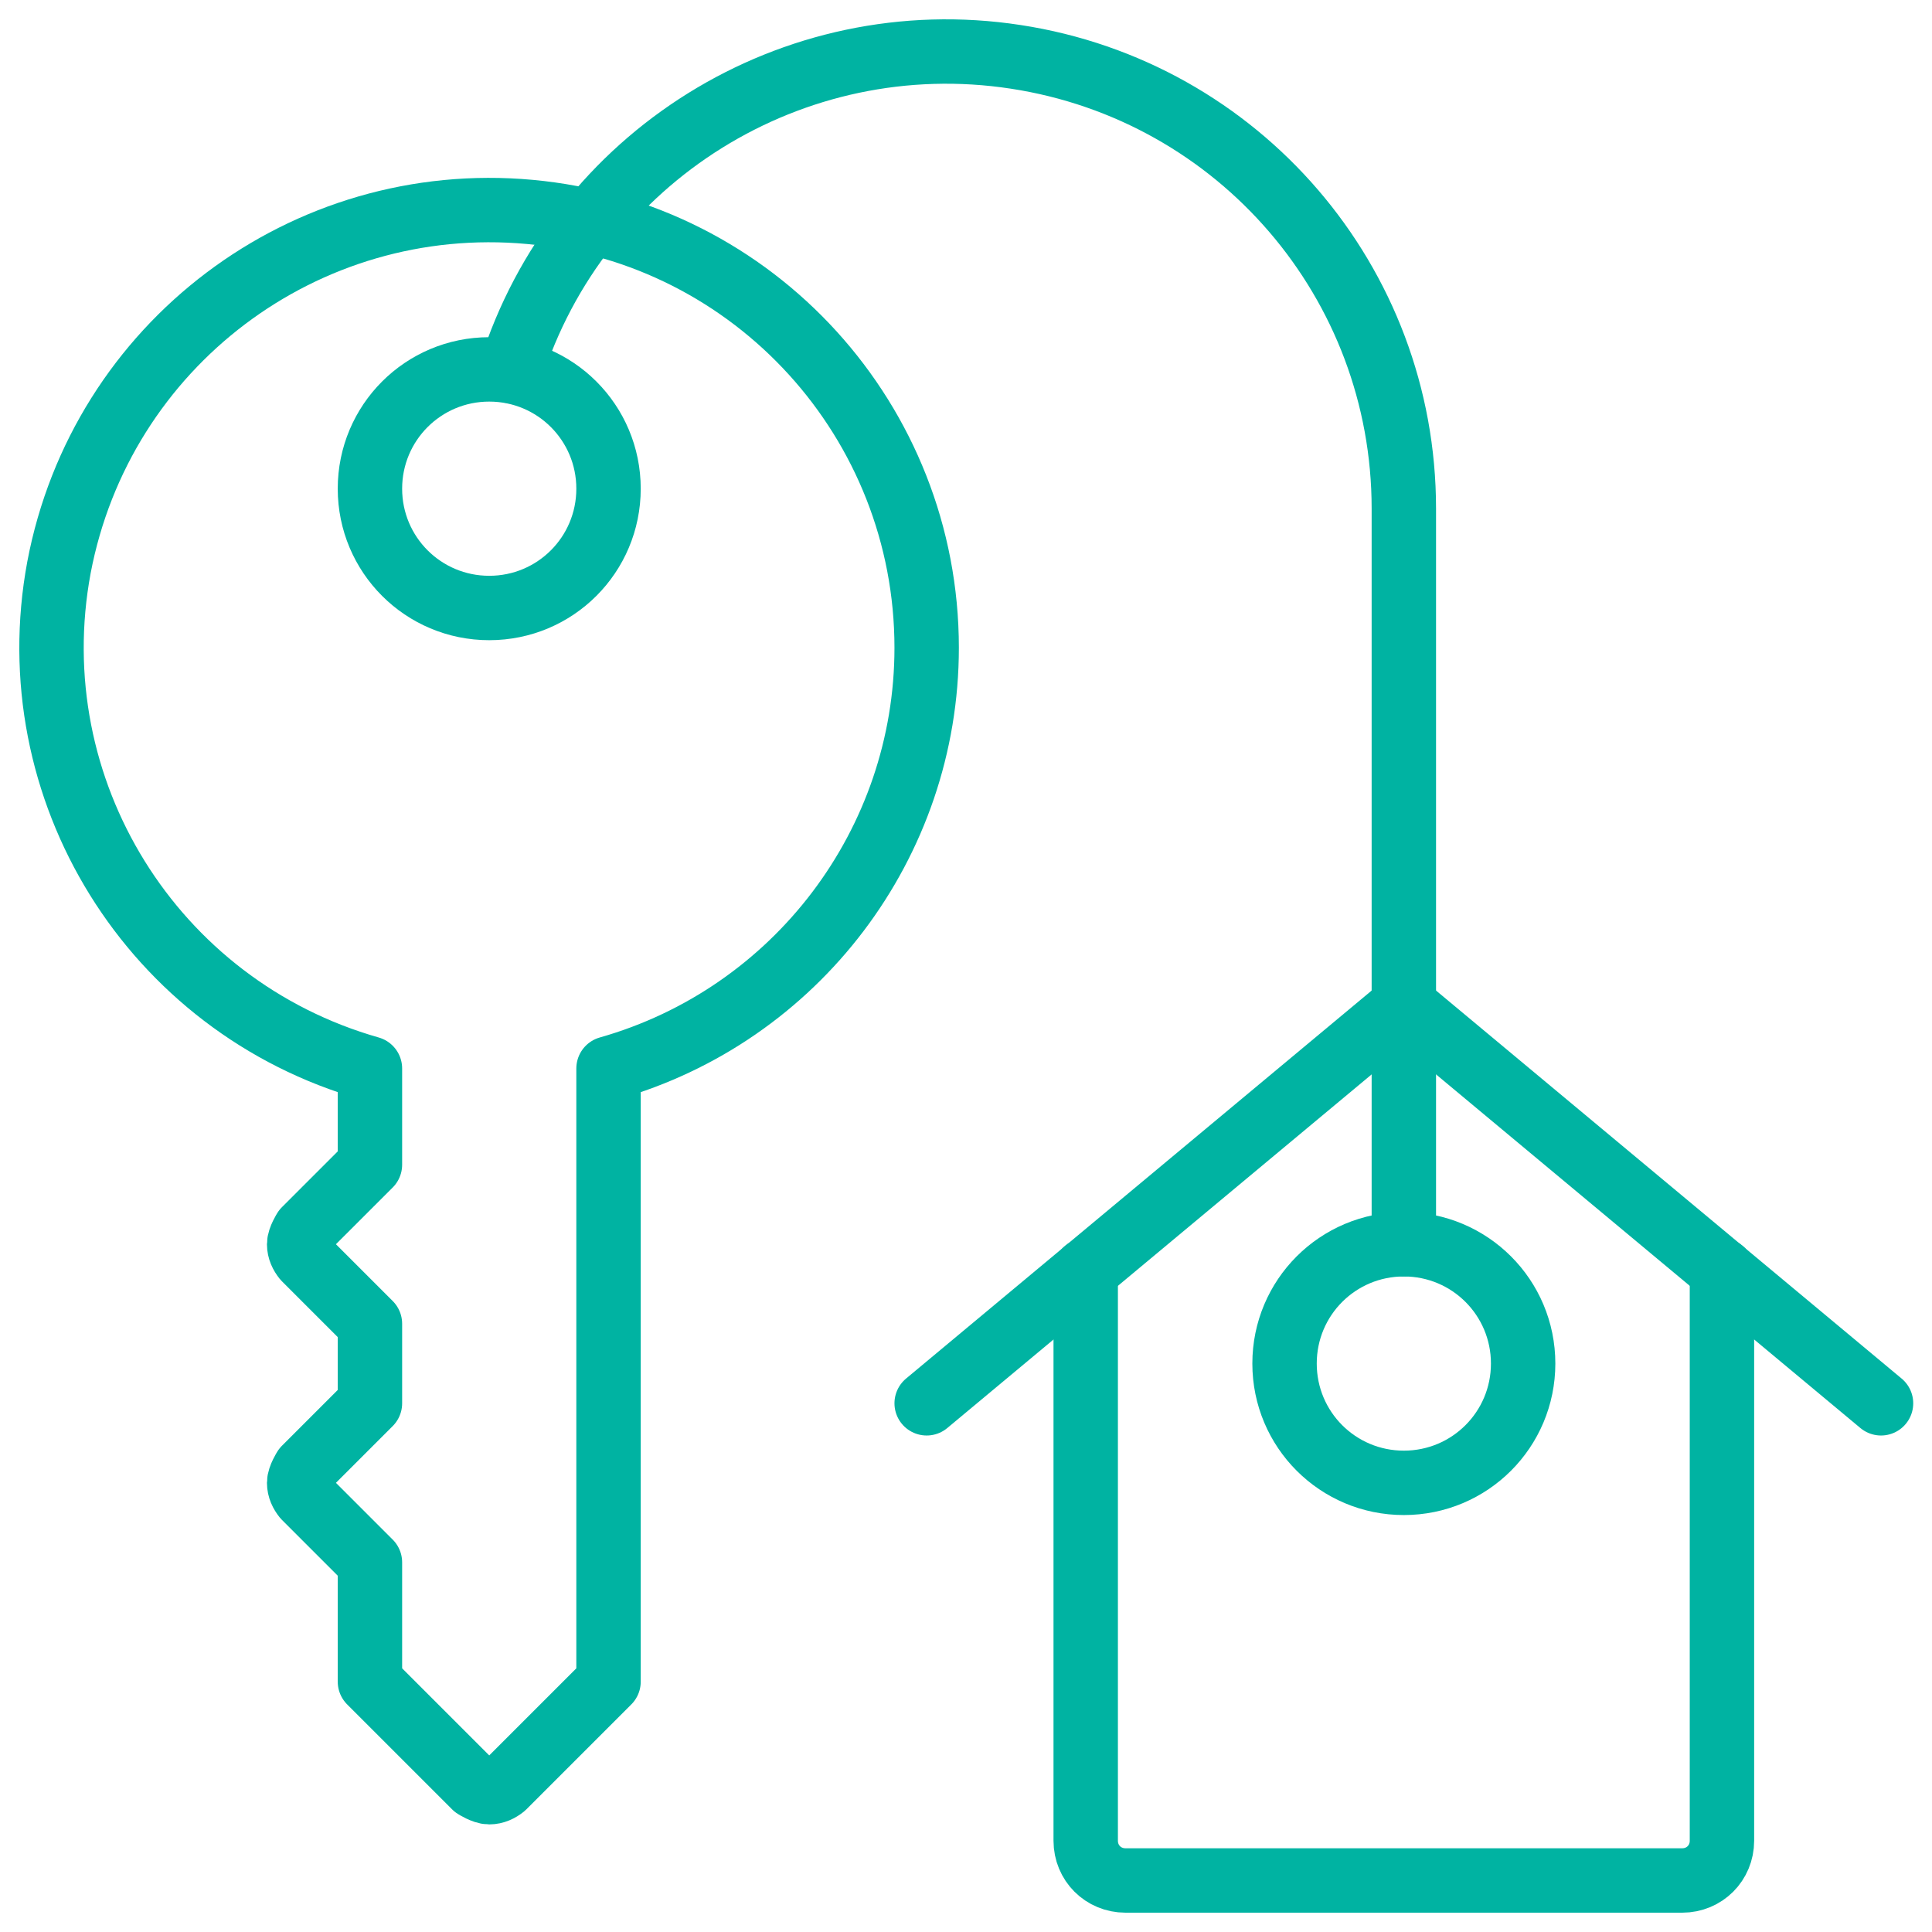 <?xml version="1.0" encoding="utf-8"?><svg width="75" height="75" viewBox="0 0 75 75" fill="none" xmlns="http://www.w3.org/2000/svg">
<path d="M42.147 49.32V71.457C42.147 72.321 42.827 73 43.691 73H65.303C66.167 73 66.846 72.321 66.846 71.457V49.32" stroke="#00B3A2" stroke-width="2.5" stroke-linecap="round" stroke-linejoin="round"/>
<path d="M35.973 54.476L54.497 39.039L73.021 54.476" stroke="#00B3A2" stroke-width="2.5" stroke-linecap="round" stroke-linejoin="round"/>
<path d="M35.973 25.146C35.973 16.378 29.304 9.03 20.567 8.227C11.829 7.424 3.926 13.383 2.289 22.028C0.684 30.641 5.902 39.07 14.361 41.478V45.214L11.829 47.745C11.829 47.745 11.613 48.085 11.613 48.301C11.613 48.517 11.706 48.703 11.829 48.857L14.361 51.389V54.476L11.829 57.008C11.829 57.008 11.613 57.347 11.613 57.563C11.613 57.779 11.706 57.965 11.829 58.119L14.361 60.651V65.282L18.436 69.357C18.436 69.357 18.776 69.573 18.992 69.573C19.208 69.573 19.393 69.481 19.548 69.357L23.623 65.282V41.478C30.909 39.41 35.973 32.741 35.973 25.146Z" stroke="#00B3A2" stroke-width="2.5" stroke-linecap="round" stroke-linejoin="round"/>
<path d="M18.992 23.602C21.555 23.602 23.623 21.534 23.623 18.971C23.623 16.409 21.555 14.34 18.992 14.34C16.43 14.34 14.361 16.409 14.361 18.971C14.361 21.534 16.43 23.602 18.992 23.602Z" stroke="#00B3A2" stroke-width="2.5" stroke-linecap="round" stroke-linejoin="round"/>
<path d="M19.826 14.402C22.45 6.066 30.786 0.879 39.431 2.207C48.106 3.534 54.497 10.975 54.497 19.743V48.301" stroke="#00B3A2" stroke-width="2.5" stroke-linecap="round" stroke-linejoin="round"/>
<path d="M54.497 57.564C57.059 57.564 59.128 55.495 59.128 52.933C59.128 50.37 57.059 48.302 54.497 48.302C51.934 48.302 49.866 50.37 49.866 52.933C49.866 55.495 51.934 57.564 54.497 57.564Z" stroke="#00B3A2" stroke-width="2.5" stroke-linecap="round" stroke-linejoin="round"/>
</svg>

